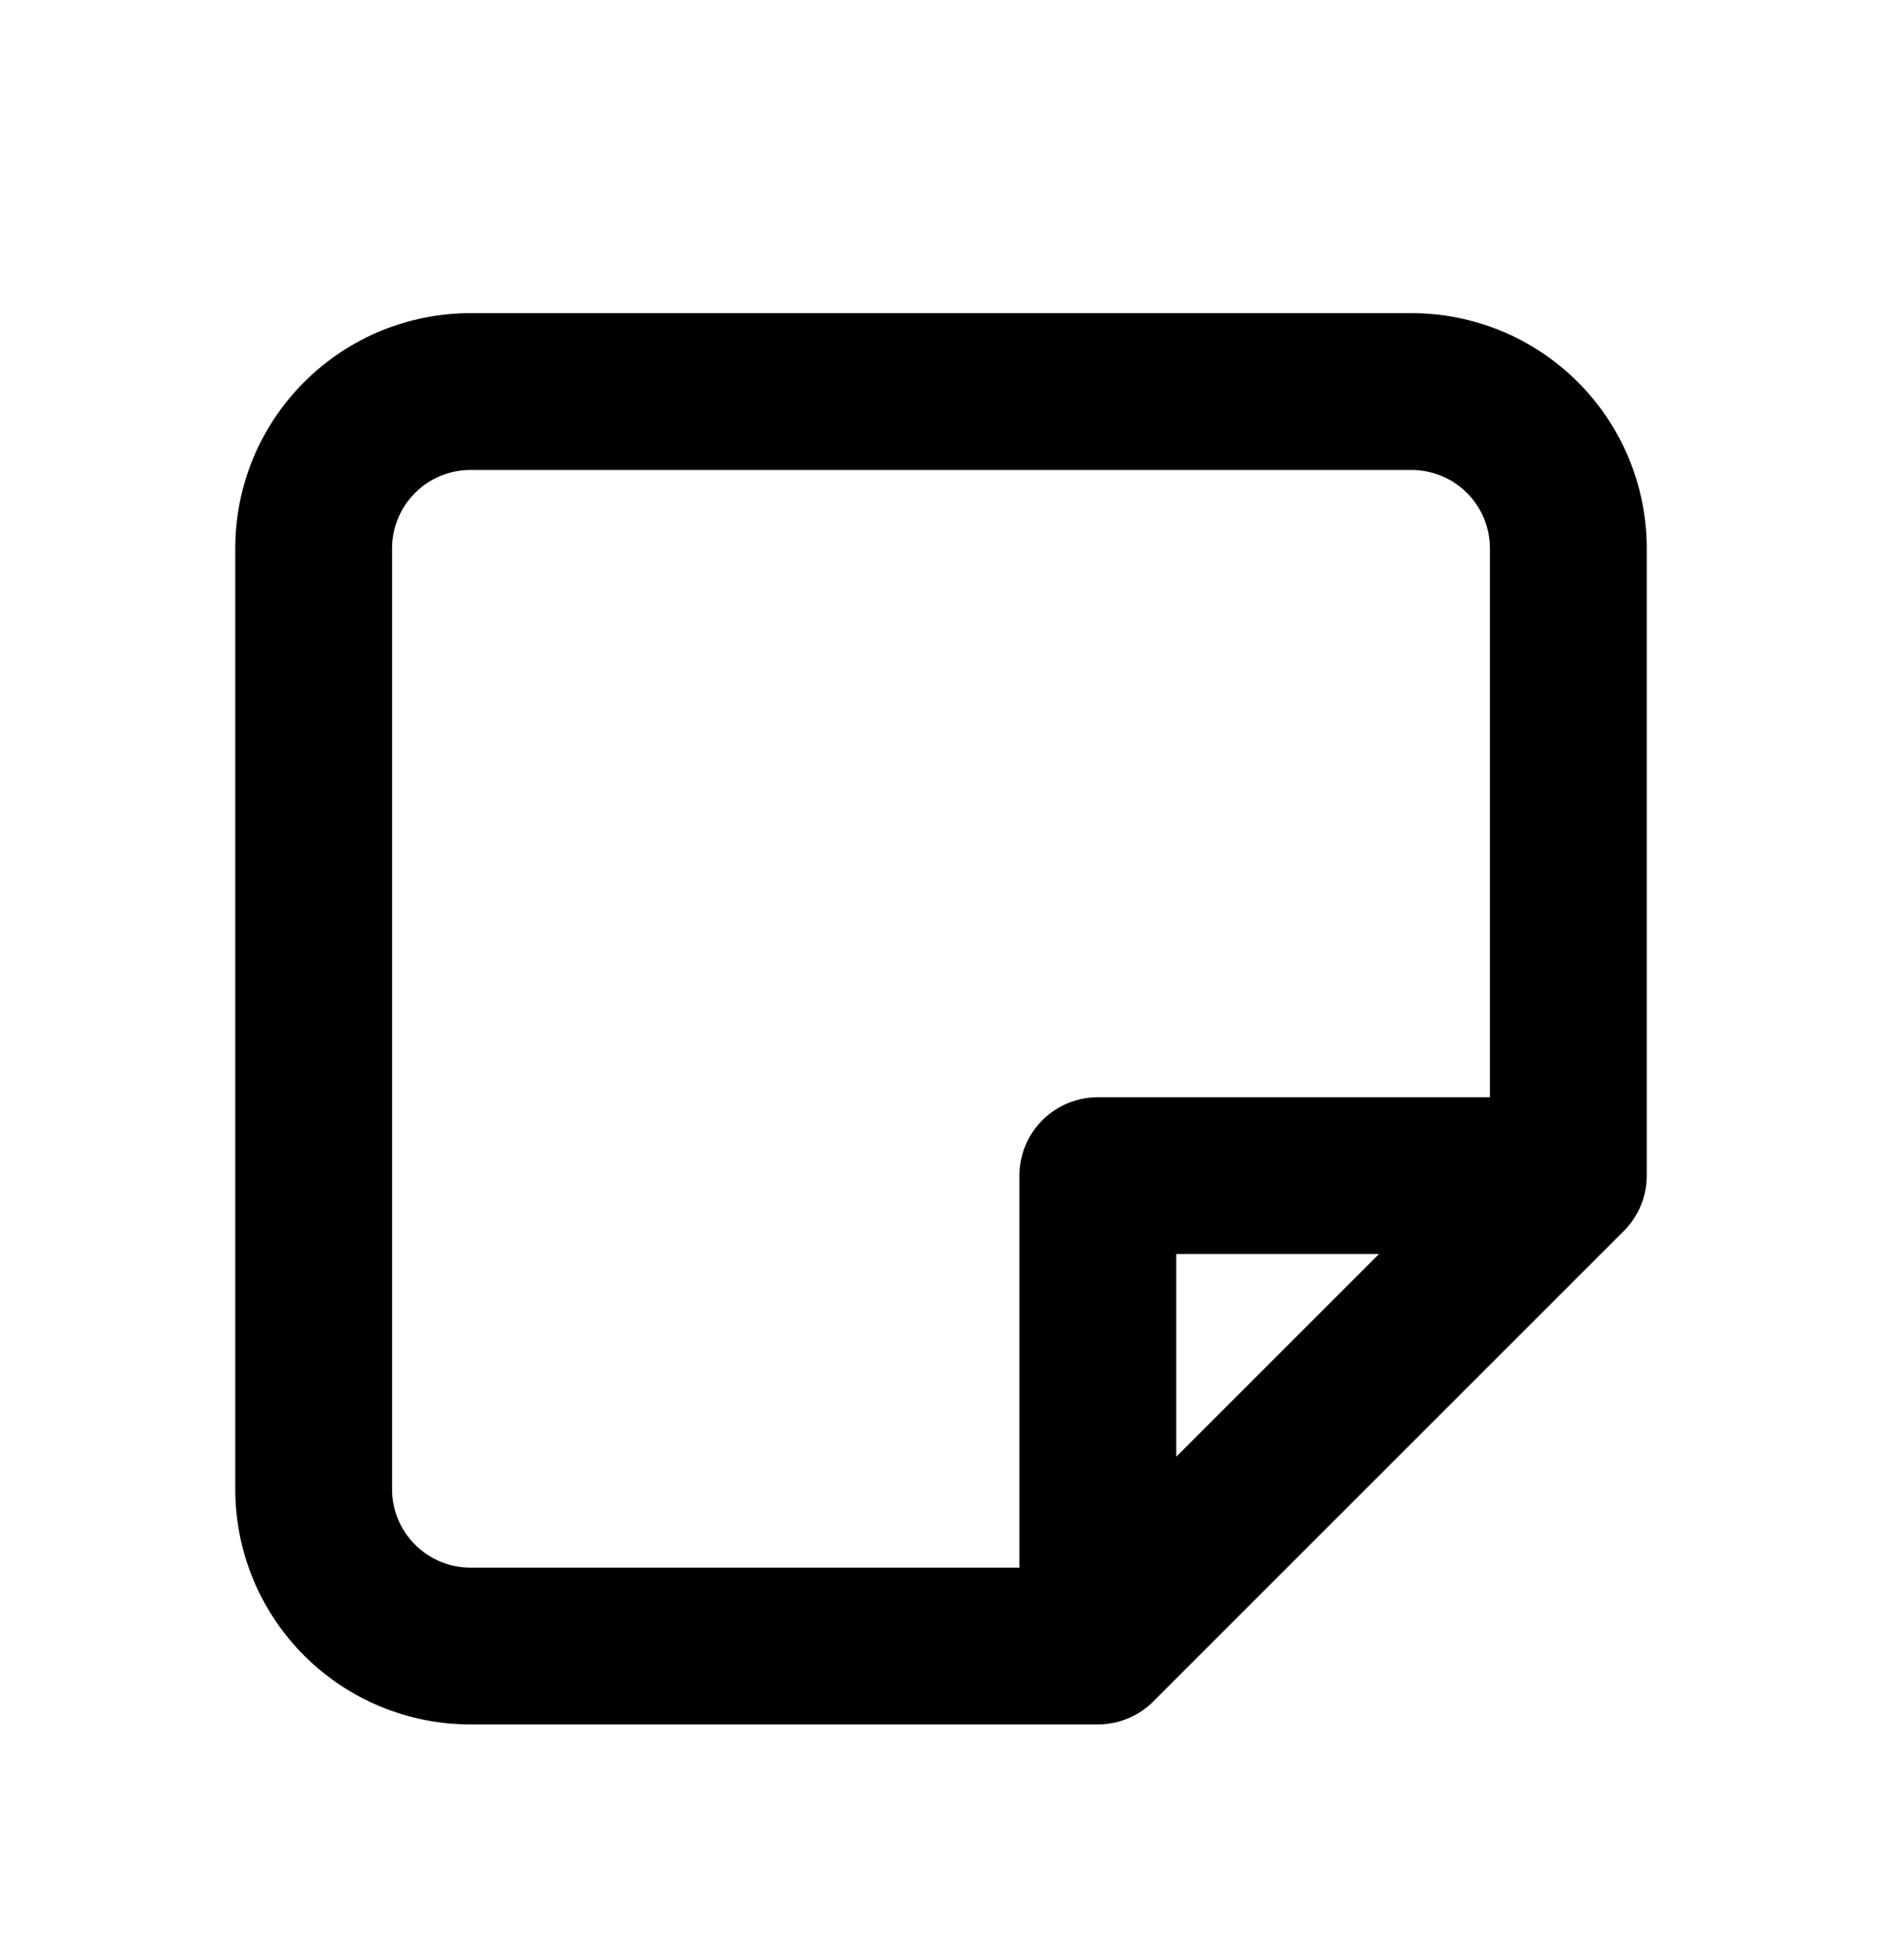 <svg width="24" height="25" viewBox="0 0 24 25" fill="none" xmlns="http://www.w3.org/2000/svg">
<path fill-rule="evenodd" clip-rule="evenodd" d="M6 5.994C5.735 5.994 5.48 6.099 5.293 6.287C5.105 6.475 5 6.729 5 6.994V18.994C5 19.259 5.105 19.514 5.293 19.701C5.48 19.889 5.735 19.994 6 19.994H13V14.994C13 14.729 13.105 14.475 13.293 14.287C13.48 14.1 13.735 13.994 14 13.994H19V6.994C19 6.729 18.895 6.475 18.707 6.287C18.52 6.099 18.265 5.994 18 5.994H6ZM17.586 15.994H15V18.58L17.586 15.994ZM3 6.994C3 6.198 3.316 5.435 3.879 4.873C4.441 4.31 5.204 3.994 6 3.994H18C18.796 3.994 19.559 4.31 20.121 4.873C20.684 5.435 21 6.198 21 6.994V14.994C21 15.259 20.895 15.514 20.707 15.701L14.707 21.701C14.52 21.889 14.265 21.994 14 21.994H6C5.204 21.994 4.441 21.678 3.879 21.116C3.316 20.553 3 19.79 3 18.994V6.994Z" fill="black"/>
</svg>
